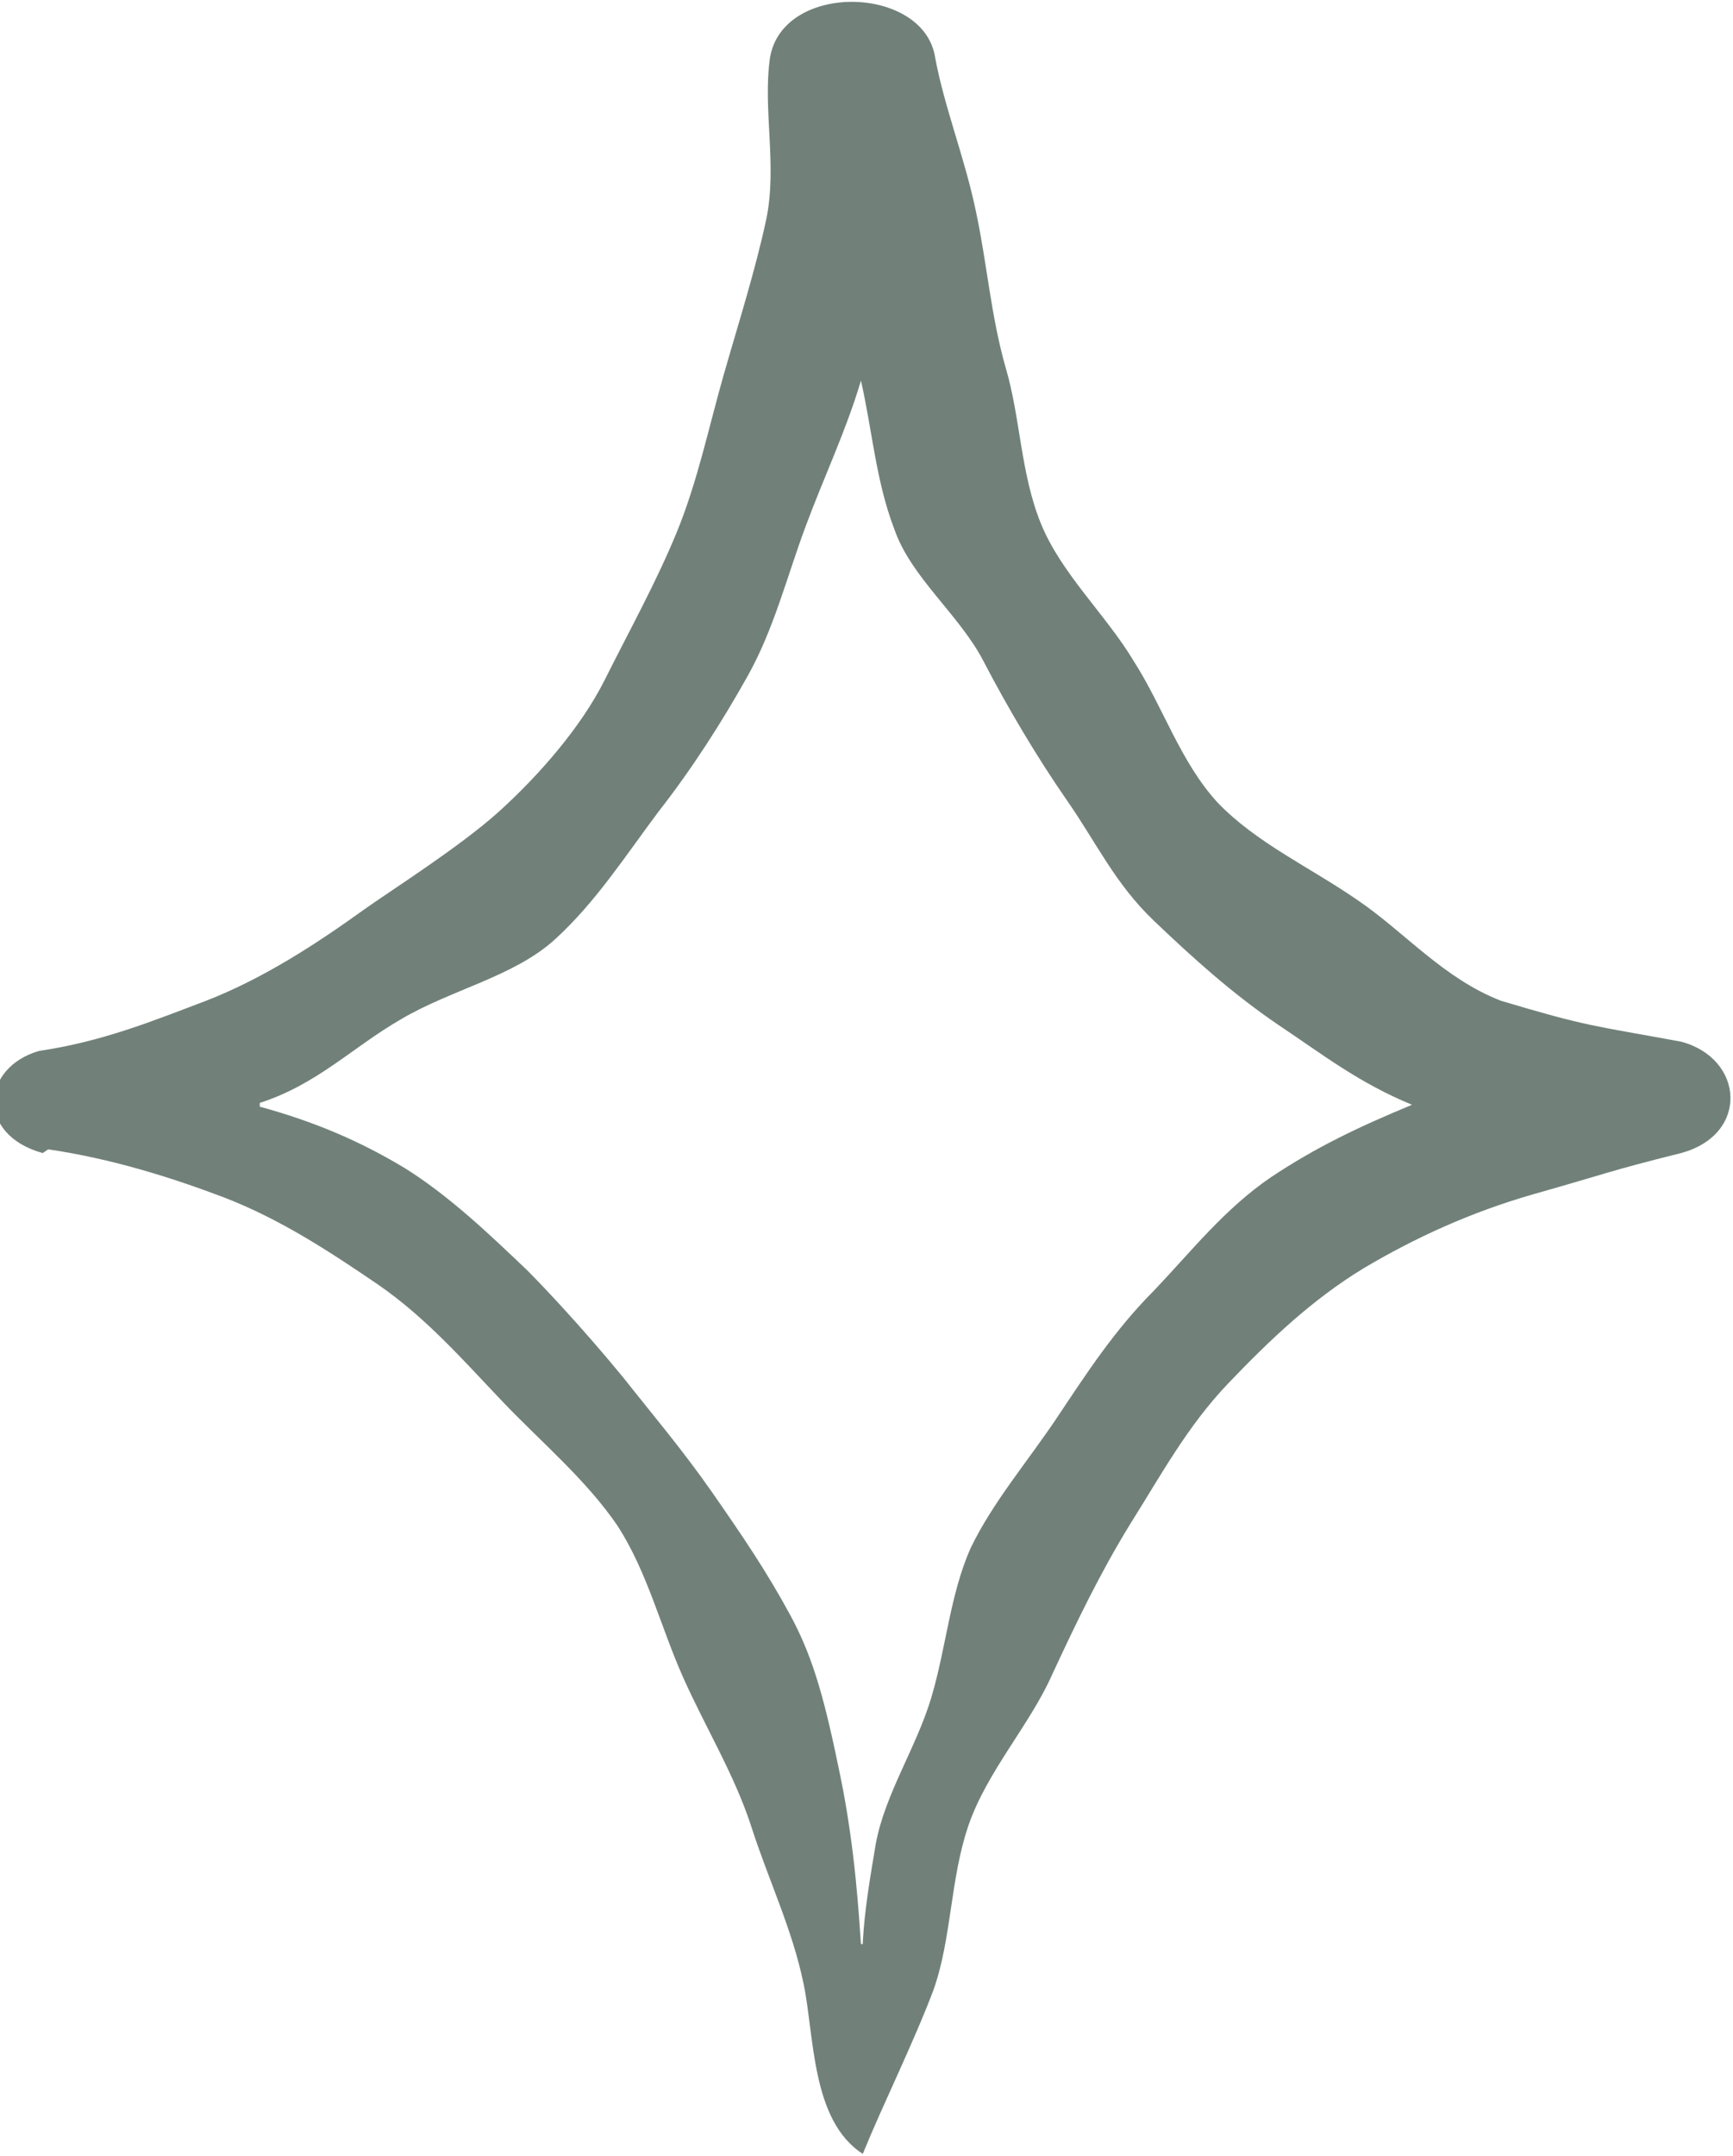 <?xml version="1.0" encoding="UTF-8"?> <svg xmlns="http://www.w3.org/2000/svg" id="Layer_1" version="1.1" viewBox="0 0 93.4 116.1"><defs><style> .st0 { fill: #71817a; fill-rule: evenodd; } </style></defs><path class="st0" d="M2.6,61.9c3.4.5,6.6,1.5,9.5,2.6,3.1,1.2,5.8,3,8.3,4.7,2.6,1.8,4.6,4.1,6.7,6.3,2.1,2.2,4.5,4.2,6.2,6.7,1.6,2.5,2.3,5.4,3.5,8.1,1.2,2.7,2.8,5.3,3.7,8.1.9,2.8,2.2,5.5,2.8,8.4.6,2.8.4,7.4,3.2,9.2,1.1-2.7,2.7-5.9,3.8-8.8,1-2.8.9-6,1.9-8.9,1-2.9,3.3-5.4,4.5-8.1,1.3-2.8,2.6-5.5,4.2-8.1,1.7-2.7,3.1-5.3,5.3-7.6,2.2-2.3,4.5-4.5,7.3-6.2,2.7-1.6,5.7-3,9.2-4,3.9-1.1,3.9-1.2,7.9-2.2,3.7-1,3.4-5.1,0-6-4.9-.9-5-.8-9.7-2.2-3.1-1.2-5.2-3.7-7.7-5.4-2.6-1.8-5.5-3.1-7.6-5.3-2-2.2-2.9-5.1-4.5-7.6-1.5-2.5-3.9-4.7-5-7.4-1.1-2.7-1.1-5.7-1.9-8.4-.8-2.8-1-5.6-1.6-8.4-.6-2.9-1.7-5.6-2.2-8.3-.6-3.9-8.2-4.1-8.9,0-.4,2.8.4,5.8-.2,8.7-.6,2.8-1.5,5.6-2.3,8.4-.8,2.8-1.4,5.7-2.5,8.4-1.1,2.7-2.6,5.4-3.9,8s-3.6,5.2-5.7,7.1-5.9,4.3-7.3,5.3c-2.5,1.8-5.4,3.7-8.5,4.9-2.9,1.1-5.6,2.2-9,2.7-3.1.9-3.4,4.5.2,5.5ZM14,59.4c3.1-1,5-3,7.6-4.5,2.7-1.6,6.1-2.3,8.3-4.3,2.2-2,3.8-4.5,5.6-6.9,1.8-2.3,3.4-4.8,4.8-7.3,1.4-2.5,2.1-5.3,3.1-8,1-2.7,2.2-5.2,3-7.9.6,2.6.8,5.4,1.8,8,.9,2.6,3.5,4.6,4.8,7.1,1.3,2.5,2.9,5.2,4.5,7.5,1.6,2.3,2.6,4.5,4.7,6.5,2.1,2,4.2,3.9,6.7,5.6,2.4,1.6,4.3,3.1,7.2,4.3-2.9,1.2-5.2,2.3-7.6,3.9-2.5,1.7-4.3,4-6.3,6.1-2.1,2.1-3.6,4.4-5.2,6.8-1.6,2.4-3.5,4.6-4.7,7.1-1.1,2.5-1.3,5.3-2.1,8-.8,2.7-2.5,5.2-3,7.9-.3,1.8-.6,3.5-.7,5.3,0,0,0,0,0,.1,0,0,0,0,0,0,0,0,0,0,0,0,0,0-.1,0-.1,0-.1-1.4-.3-5.1-1.1-9s-1.4-6.3-2.7-8.7-2.6-4.3-4.2-6.6-3.3-4.3-4.8-6.2c-2.3-2.8-4.4-5-5.2-5.8-2.1-2-4.2-4-6.6-5.5-2.5-1.5-4.9-2.5-7.8-3.3Z"></path></svg> 